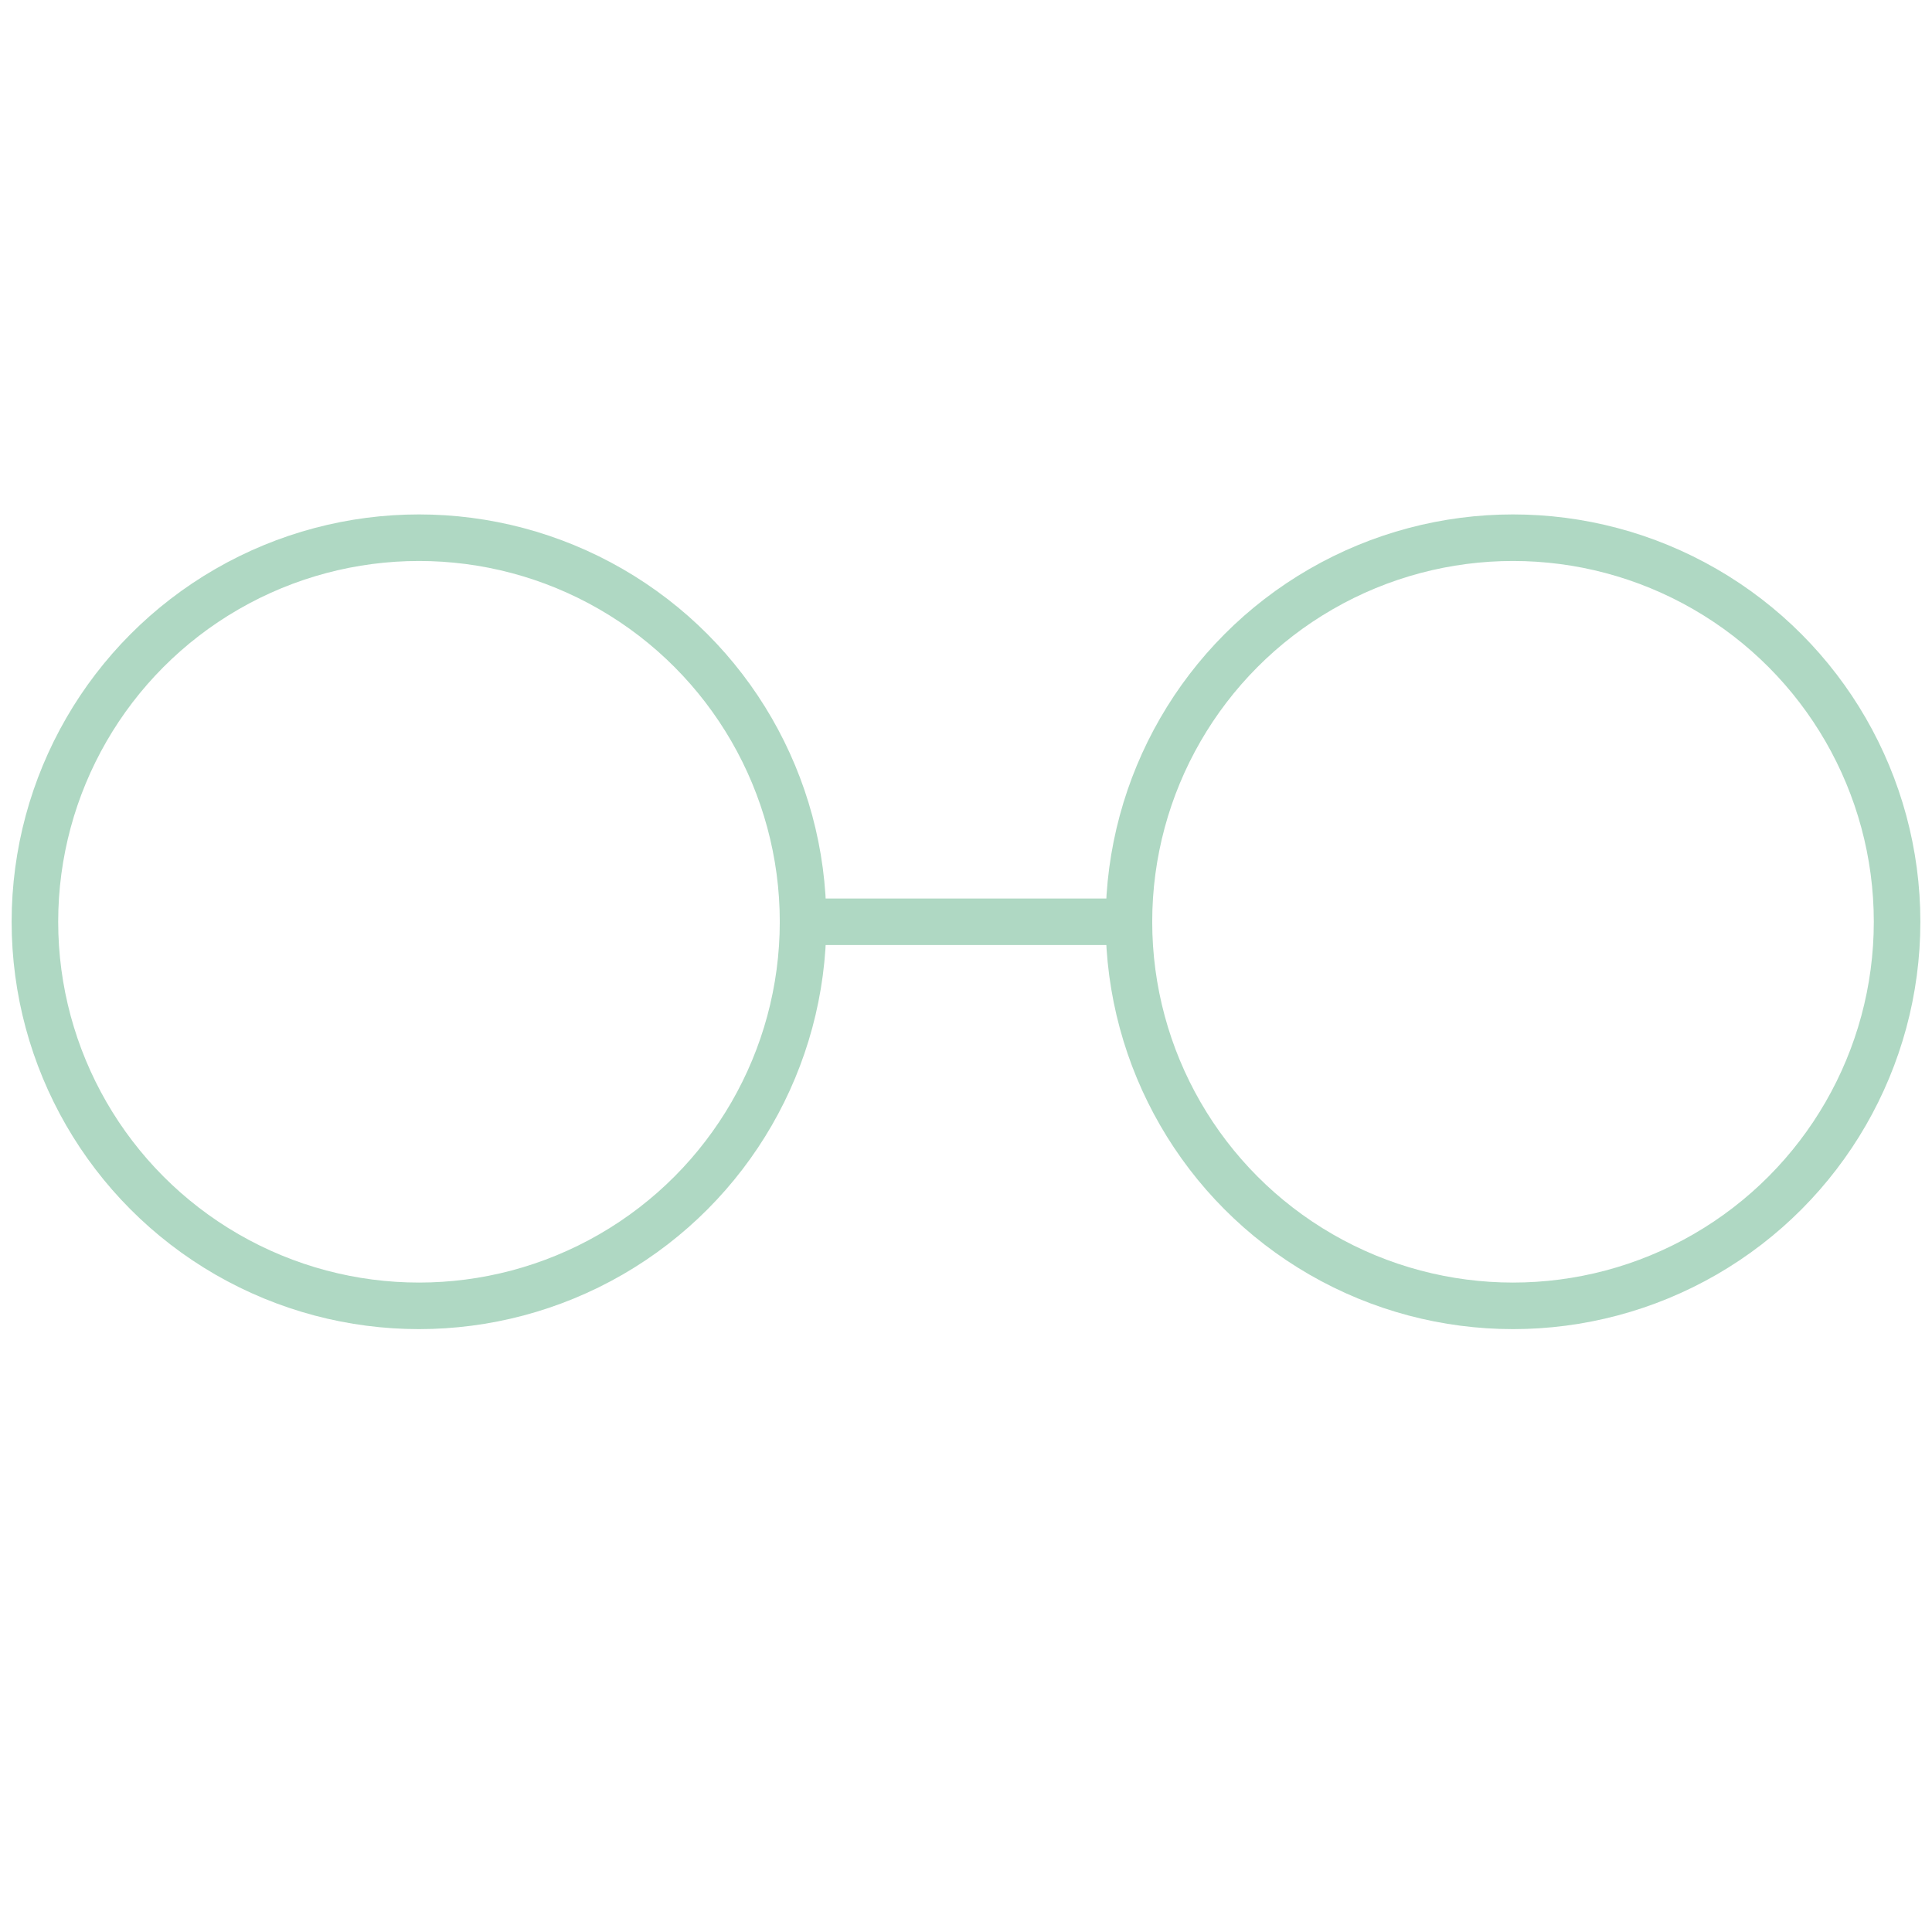 <?xml version="1.0" encoding="utf-8"?>
<!-- Generator: Adobe Illustrator 24.0.2, SVG Export Plug-In . SVG Version: 6.00 Build 0)  -->
<!DOCTYPE svg PUBLIC "-//W3C//DTD SVG 1.1//EN" "http://www.w3.org/Graphics/SVG/1.1/DTD/svg11.dtd">
<svg version="1.1" xmlns="http://www.w3.org/2000/svg" xmlns:xlink="http://www.w3.org/1999/xlink" x="0px" y="0px"
	 viewBox="0 0 83 83" style="enable-background:new 0 0 83 83;" xml:space="preserve">
<g id="Calque_2">
</g>
<g id="Calque_1">
	<g>
		<circle style="fill:none;stroke:#AFD8C3;stroke-width:2;stroke-linecap:round;stroke-linejoin:round;" cx="18" cy="39.6" r="16.5"/>
		<circle style="fill:none;stroke:#AFD8C3;stroke-width:2;stroke-linecap:round;stroke-linejoin:round;" cx="65" cy="39.6" r="16.5"/>
		<line style="fill:none;stroke:#AFD8C3;stroke-width:2;stroke-linecap:round;stroke-linejoin:round;" x1="34.5" y1="39.6" x2="48.5" y2="39.6"/>
	</g>
</g>
</svg>
